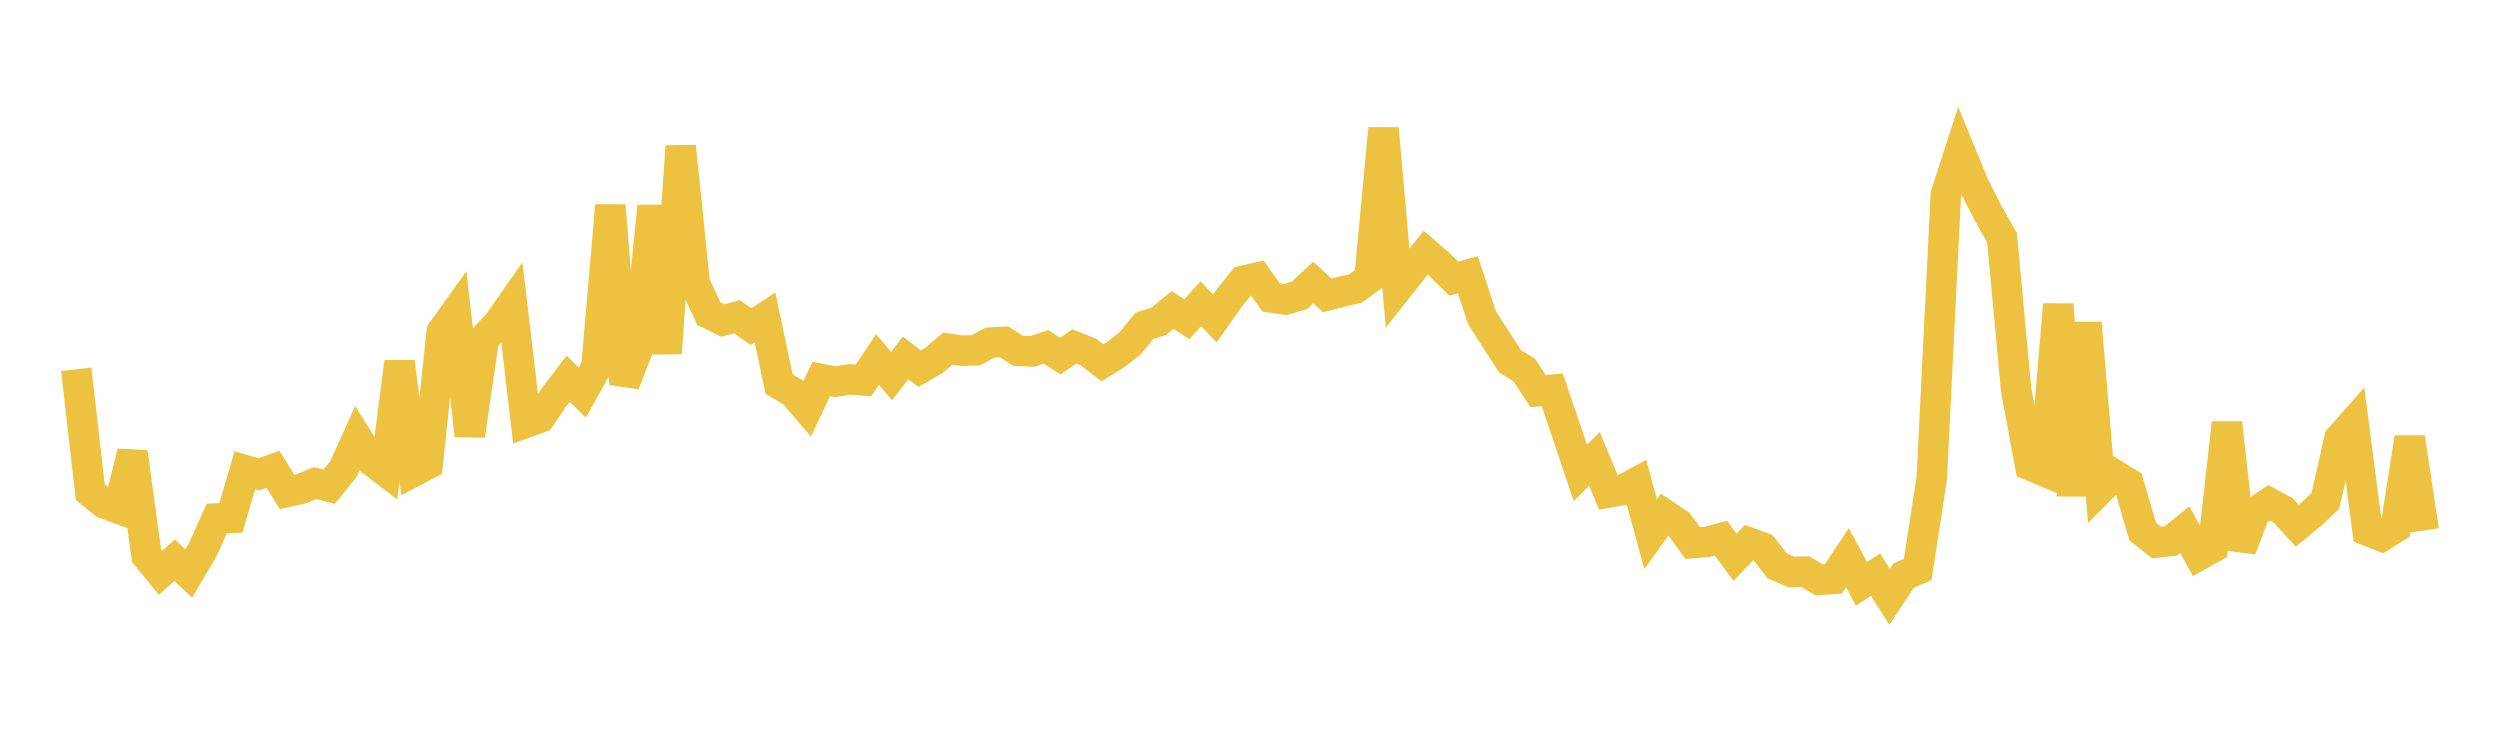 <svg width="164" height="48" xmlns="http://www.w3.org/2000/svg" xmlns:xlink="http://www.w3.org/1999/xlink"><path fill="none" stroke="rgb(237,194,64)" stroke-width="2" d="M5,24.227L5.922,32.276L6.844,33.022L7.766,33.363L8.689,29.665L9.611,36.447L10.533,37.579L11.455,36.746L12.377,37.621L13.299,36.065L14.222,34.013L15.144,33.974L16.066,30.843L16.988,31.119L17.91,30.784L18.832,32.268L19.754,32.064L20.677,31.692L21.599,31.924L22.521,30.781L23.443,28.747L24.365,30.217L25.287,30.92L26.21,23.744L27.132,30.935L28.054,30.453L28.976,21.775L29.898,20.486L30.82,28.57L31.743,22.228L32.665,21.252L33.587,19.935L34.509,27.728L35.431,27.396L36.353,26.047L37.275,24.84L38.198,25.759L39.12,24.11L40.042,13.482L40.964,25.181L41.886,22.777L42.808,13.523L43.731,23.171L44.653,9.599L45.575,18.583L46.497,20.576L47.419,21.028L48.341,20.774L49.263,21.425L50.186,20.822L51.108,25.198L52.03,25.741L52.952,26.82L53.874,24.862L54.796,25.04L55.719,24.892L56.641,24.957L57.563,23.578L58.485,24.671L59.407,23.475L60.329,24.184L61.251,23.655L62.174,22.871L63.096,23.003L64.018,22.979L64.94,22.475L65.862,22.421L66.784,23.01L67.707,23.054L68.629,22.753L69.551,23.362L70.473,22.727L71.395,23.088L72.317,23.804L73.24,23.23L74.162,22.501L75.084,21.372L76.006,21.082L76.928,20.332L77.85,20.946L78.772,19.923L79.695,20.894L80.617,19.584L81.539,18.426L82.461,18.214L83.383,19.511L84.305,19.649L85.228,19.39L86.15,18.53L87.072,19.381L87.994,19.143L88.916,18.927L89.838,18.253L90.76,8.432L91.683,18.907L92.605,17.744L93.527,16.574L94.449,17.372L95.371,18.281L96.293,18.023L97.216,20.835L98.138,22.276L99.06,23.702L99.982,24.268L100.904,25.657L101.826,25.568L102.749,28.279L103.671,31.026L104.593,30.101L105.515,32.316L106.437,32.15L107.359,31.646L108.281,35.044L109.204,33.753L110.126,34.369L111.048,35.625L111.97,35.549L112.892,35.304L113.814,36.559L114.737,35.594L115.659,35.933L116.581,37.115L117.503,37.522L118.425,37.497L119.347,38.038L120.269,37.977L121.192,36.587L122.114,38.302L123.036,37.699L123.958,39.15L124.88,37.757L125.802,37.358L126.725,31.35L127.647,12.759L128.569,9.914L129.491,12.153L130.413,13.976L131.335,15.6L132.257,25.579L133.18,30.535L134.102,30.92L135.024,19.973L135.946,32.498L136.868,21.187L137.79,32.074L138.713,31.142L139.635,31.707L140.557,34.866L141.479,35.586L142.401,35.492L143.323,34.745L144.246,36.431L145.168,35.912L146.09,27.745L147.012,36.017L147.934,33.6L148.856,32.984L149.778,33.481L150.701,34.491L151.623,33.731L152.545,32.86L153.467,28.779L154.389,27.736L155.311,34.818L156.234,35.181L157.156,34.598L158.078,28.706L159,34.804"></path></svg>